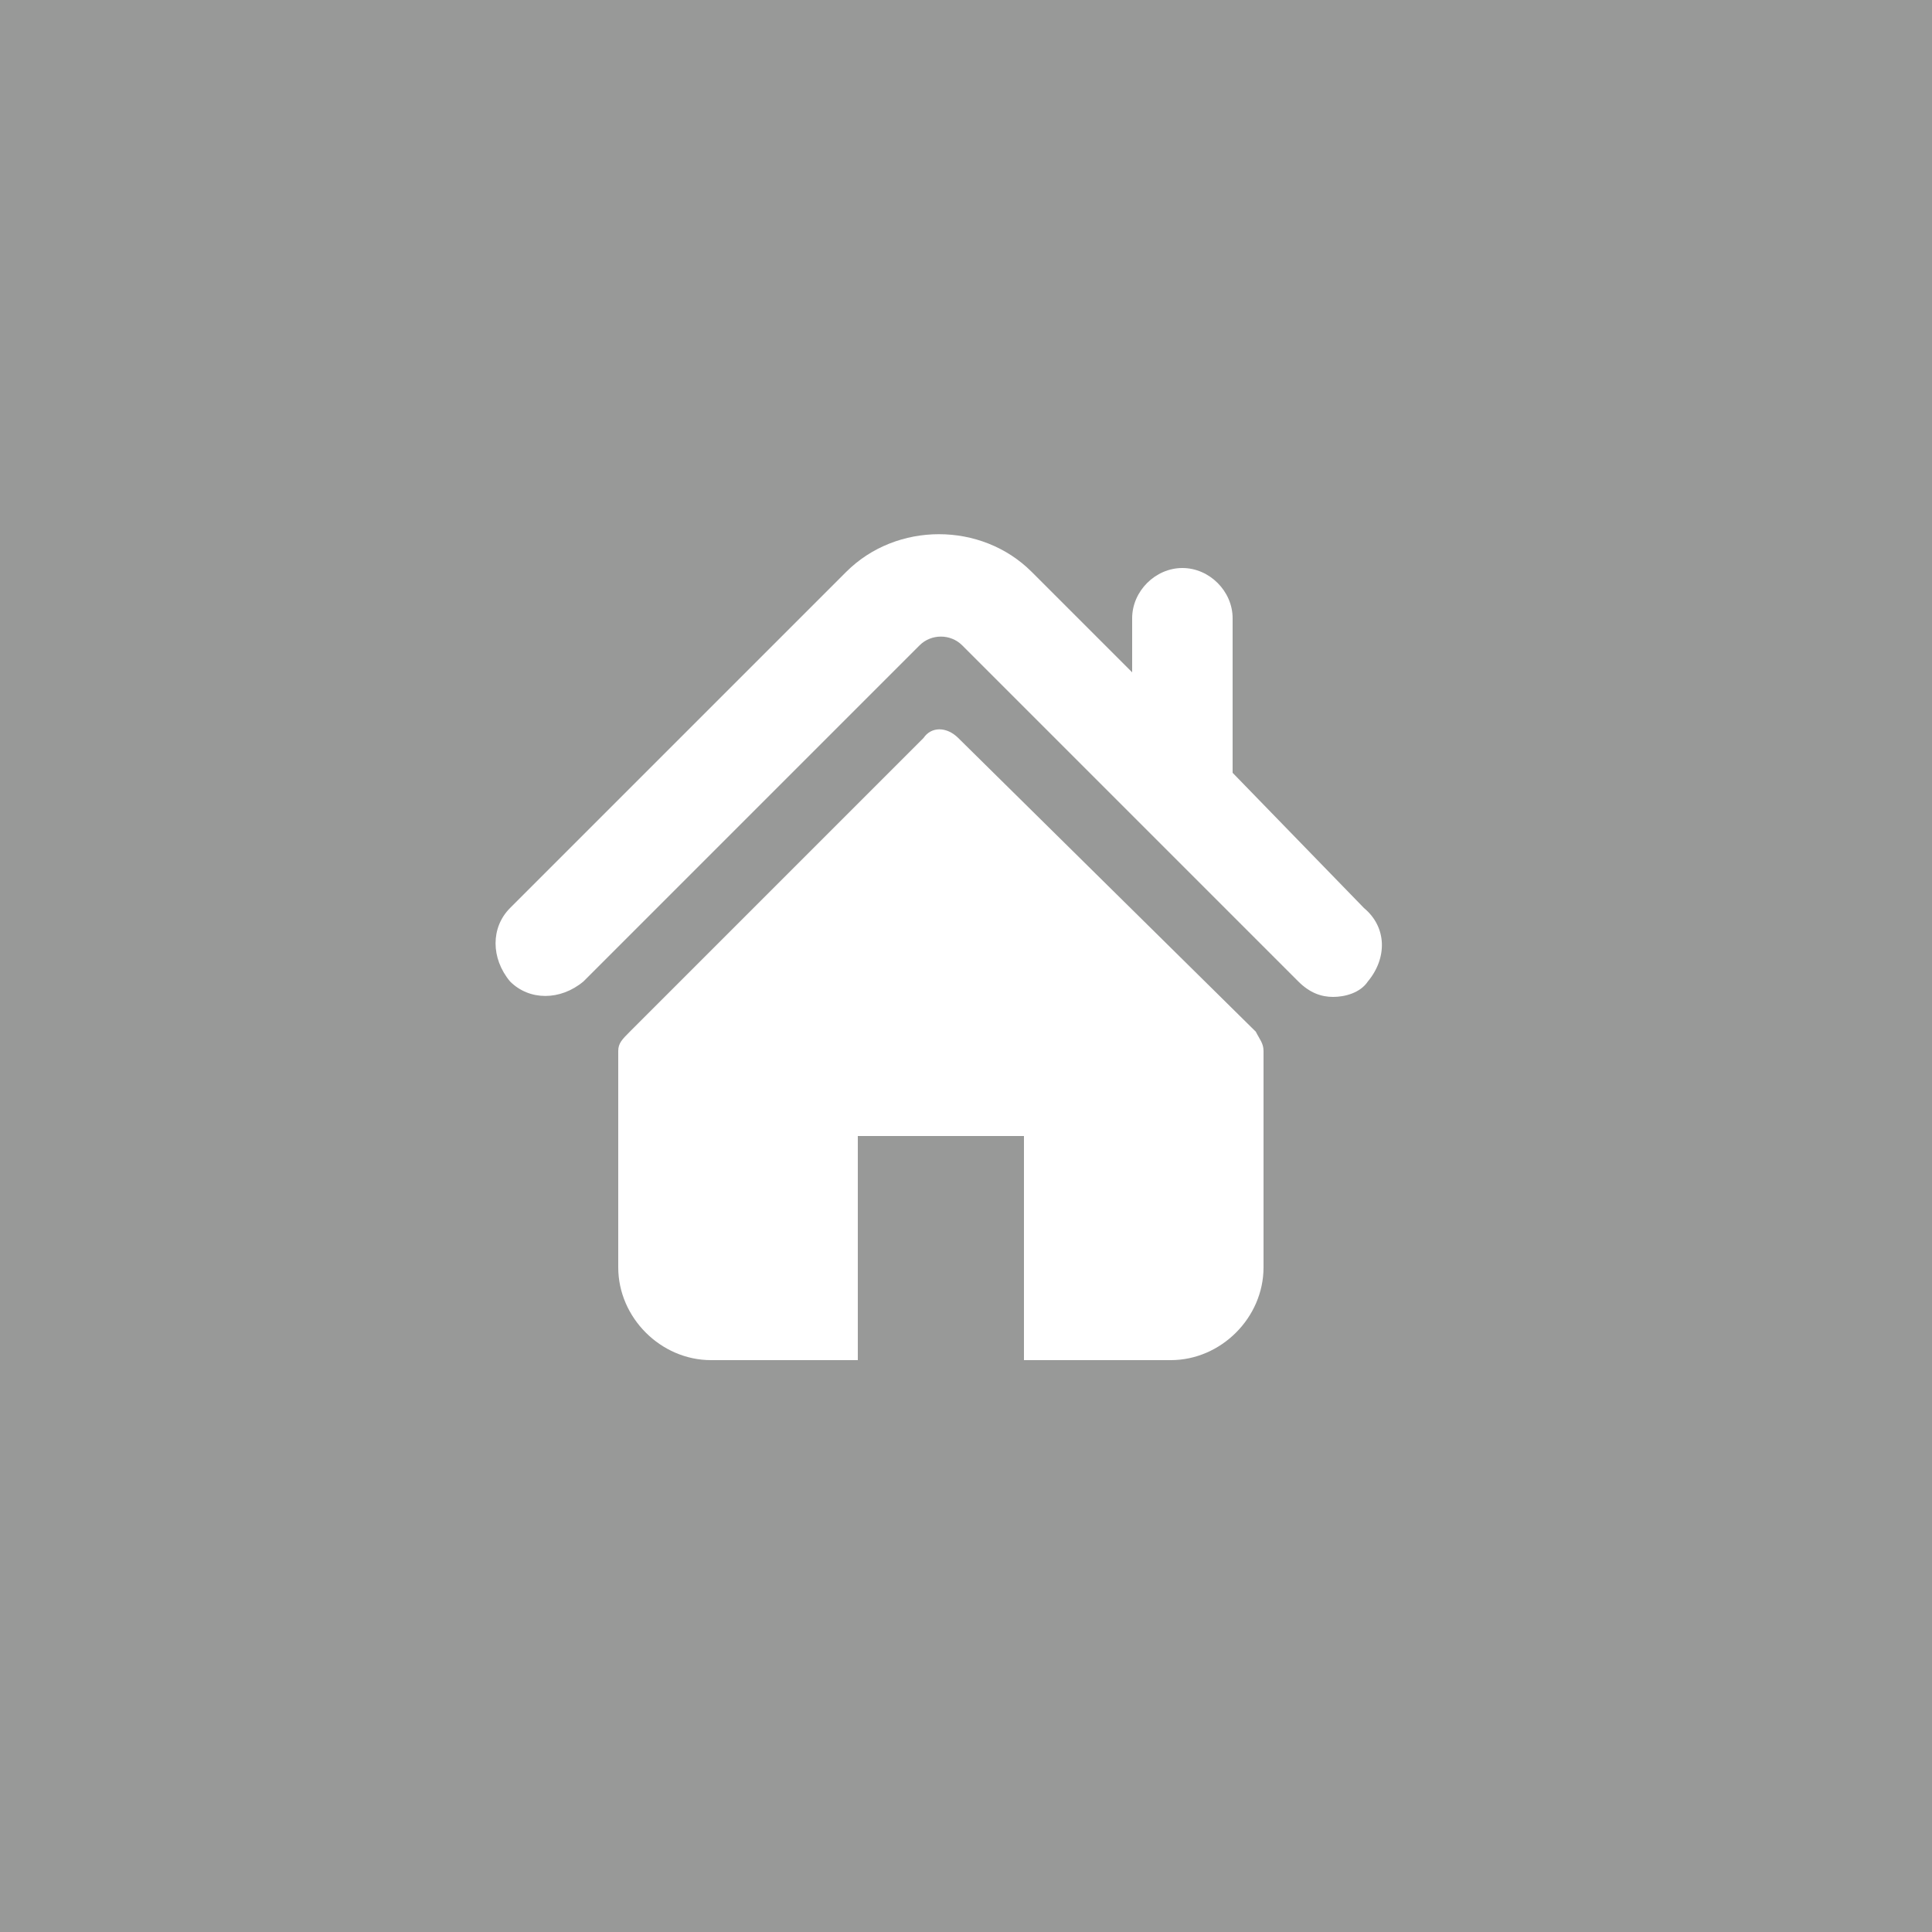 <?xml version="1.0" encoding="utf-8"?>
<!-- Generator: Adobe Illustrator 21.1.0, SVG Export Plug-In . SVG Version: 6.00 Build 0)  -->
<!DOCTYPE svg PUBLIC "-//W3C//DTD SVG 1.1//EN" "http://www.w3.org/Graphics/SVG/1.1/DTD/svg11.dtd">
<svg version="1.1" id="Layer_1" xmlns="http://www.w3.org/2000/svg" xmlns:xlink="http://www.w3.org/1999/xlink" x="0px" y="0px"
	 viewBox="0 0 50 50" style="enable-background:new 0 0 50 50;" xml:space="preserve">
<style type="text/css">
	.st0{fill:#989998;}
	.st1{fill:#FFFFFF;}
</style>
<rect x="0" class="st0" width="50" height="50"/>
<g>
	<g>
		<path class="st1" d="M35.3,23.5L31.9,20v-4c0-0.7-0.6-1.3-1.3-1.3c-0.7,0-1.3,0.6-1.3,1.3v1.4l-2.6-2.6c-1.3-1.3-3.5-1.3-4.8,0
			l-8.7,8.7c-0.5,0.5-0.5,1.3,0,1.9c0.5,0.5,1.3,0.5,1.9,0l8.7-8.7c0.3-0.3,0.8-0.3,1.1,0l8.7,8.7c0.3,0.3,0.6,0.4,0.9,0.4
			c0.3,0,0.7-0.1,0.9-0.4C35.9,24.8,35.9,24,35.3,23.5L35.3,23.5z M35.3,23.5"/>
	</g>
	<path class="st1" d="M24.8,19.1c-0.3-0.3-0.7-0.3-0.9,0l-7.6,7.6C16.1,26.9,16,27,16,27.2v5.6c0,1.3,1.1,2.4,2.4,2.4h3.8v-5.8h4.3
		v5.8h3.8c1.3,0,2.4-1.1,2.4-2.4v-5.6c0-0.2-0.1-0.3-0.2-0.5L24.8,19.1z M24.8,19.1"/>
</g>
</svg>
